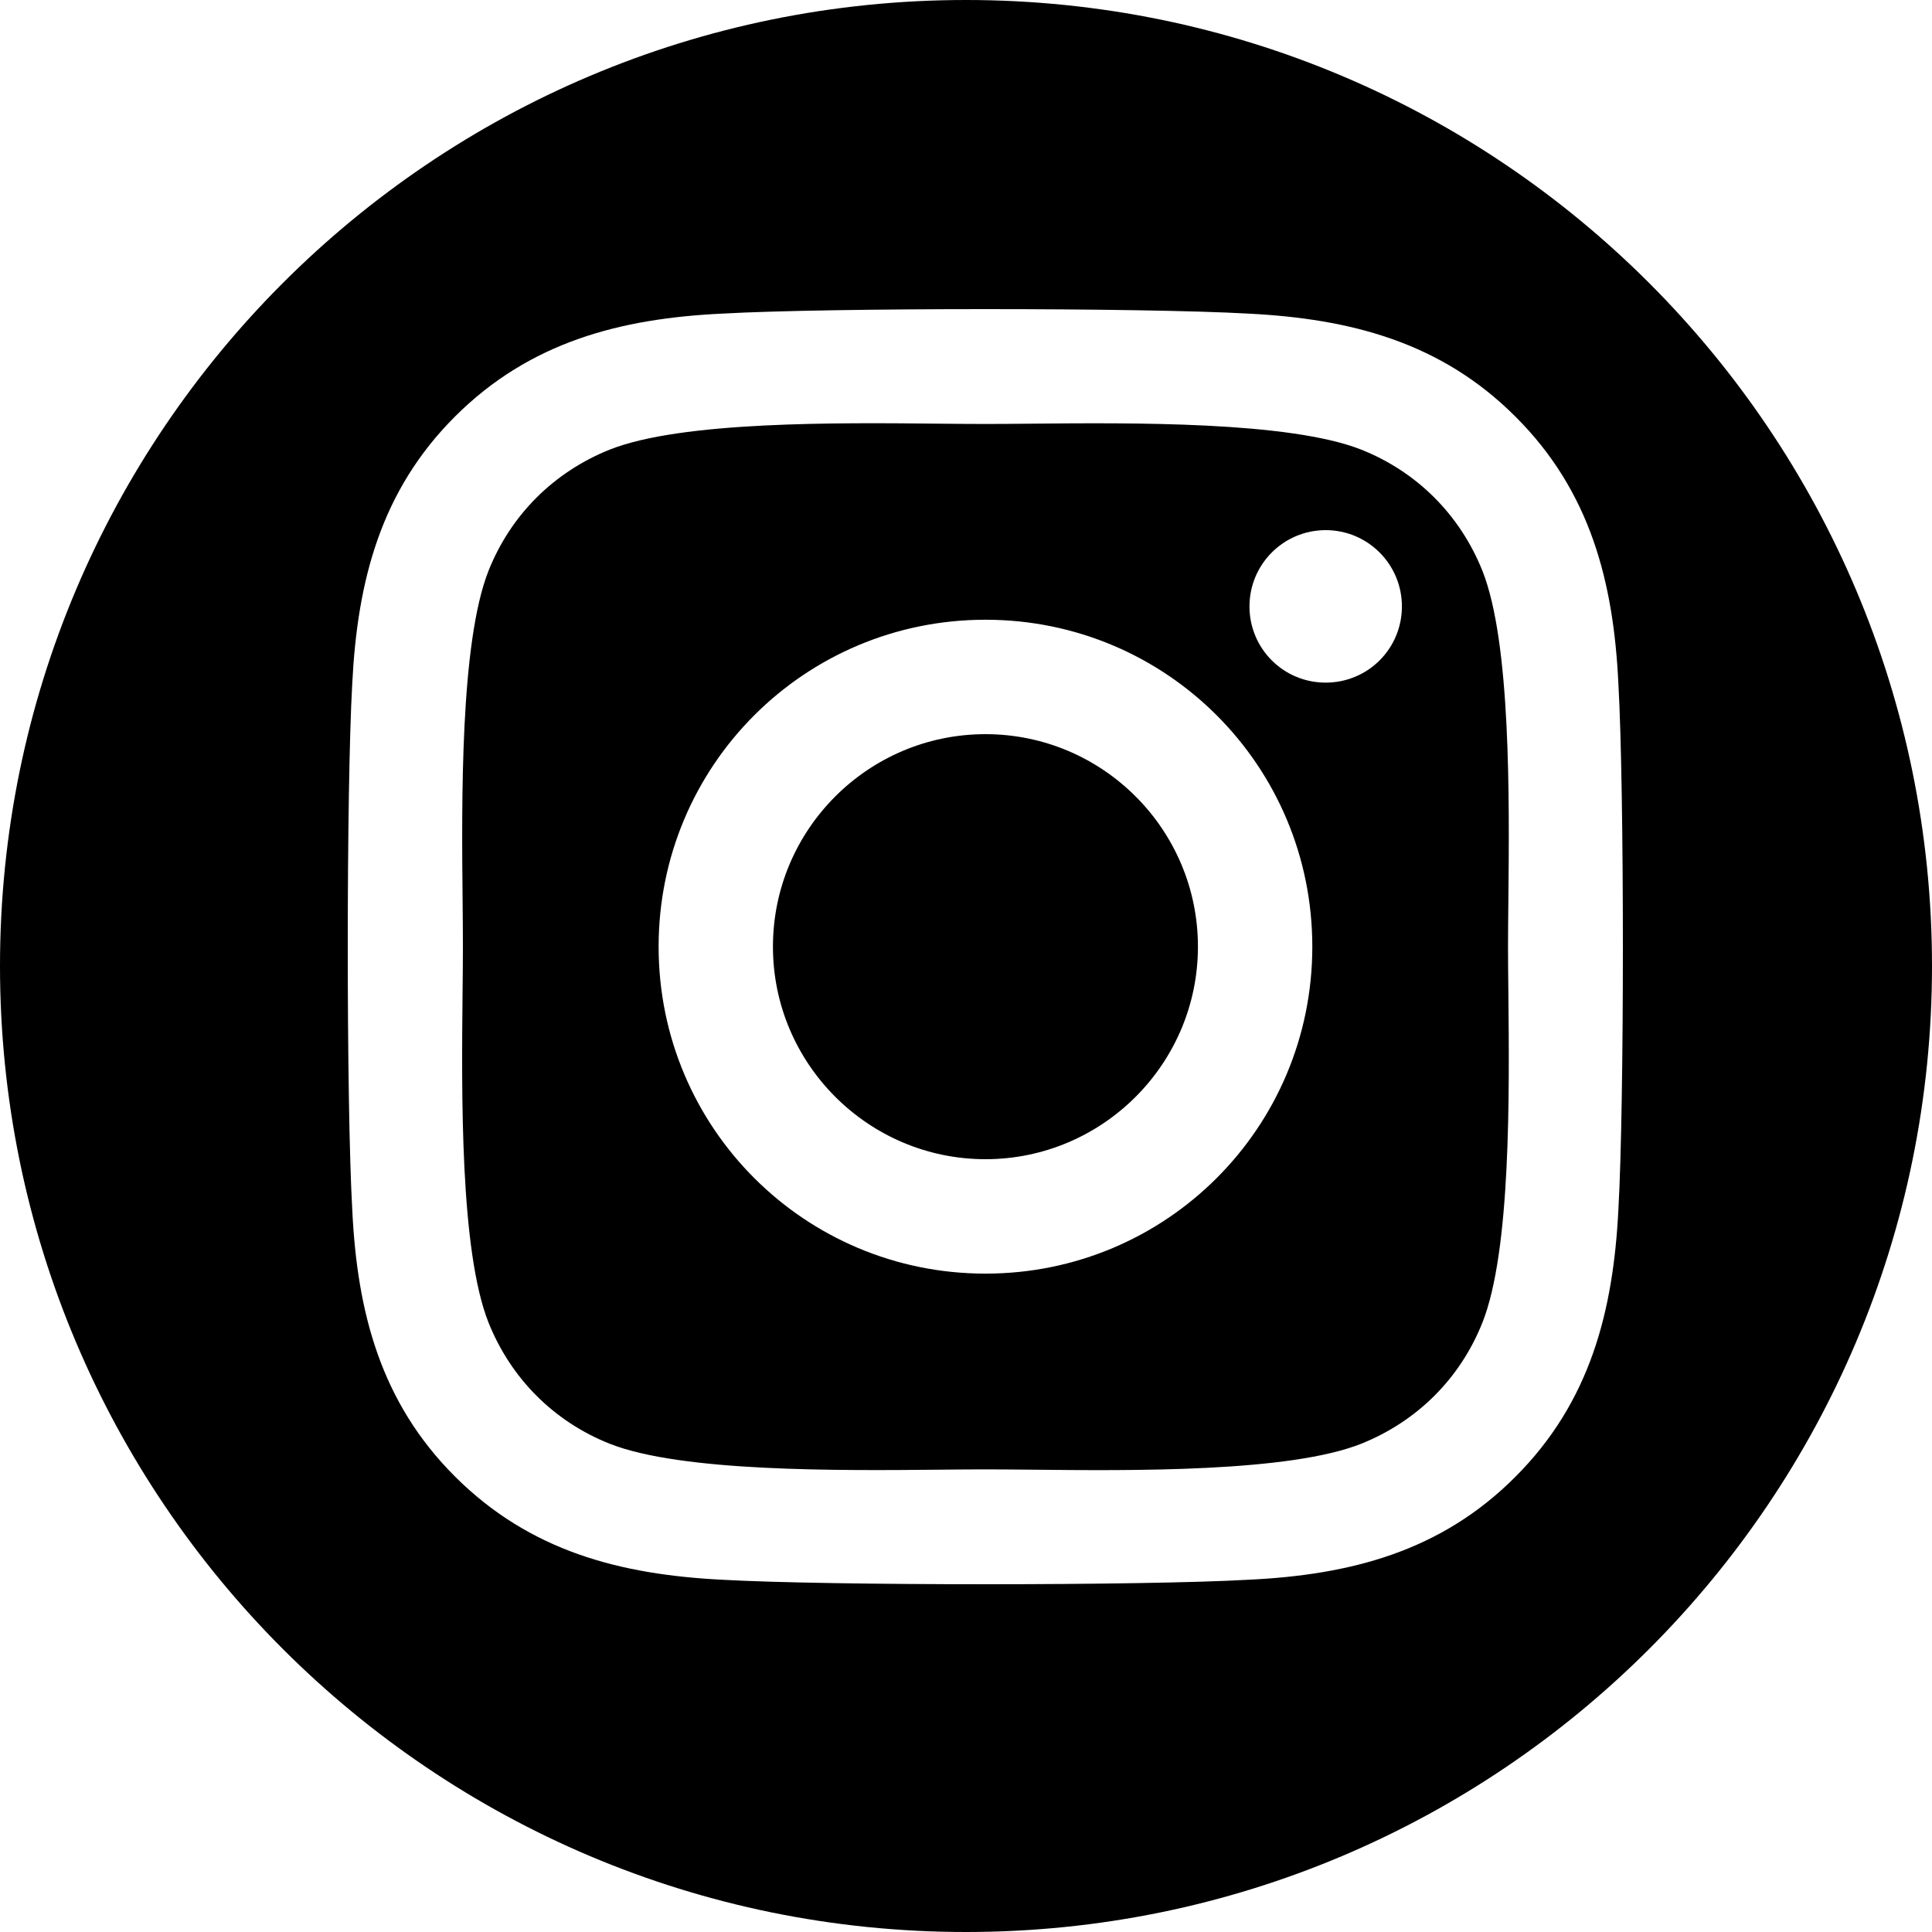 <?xml version="1.0" encoding="UTF-8"?>
<svg xmlns="http://www.w3.org/2000/svg" width="40" height="40" viewBox="0 0 40 40" fill="none">
  <path fill-rule="evenodd" clip-rule="evenodd" d="M20 40C31.046 40 40 31.046 40 20C40 8.954 31.046 0 20 0C8.954 0 0 8.954 0 20C0 31.046 8.954 40 20 40ZM13.636 19.6C13.636 15.853 16.657 12.831 20.403 12.831C24.149 12.831 27.17 15.853 27.17 19.6C27.17 23.347 24.149 26.369 20.403 26.369C16.657 26.369 13.636 23.347 13.636 19.6ZM16.003 19.6C16.003 22.027 17.982 24 20.403 24C22.824 24 24.802 22.027 24.802 19.6C24.802 17.173 22.829 15.2 20.403 15.2C17.976 15.2 16.003 17.173 16.003 19.6ZM27.447 14.133C28.319 14.133 29.025 13.432 29.025 12.555C29.025 11.683 28.319 10.976 27.447 10.976C26.575 10.976 25.869 11.683 25.869 12.555C25.869 13.426 26.569 14.133 27.447 14.133ZM31.375 8.625C32.924 10.169 33.407 12.042 33.507 14.157C33.631 16.337 33.631 22.863 33.507 25.043C33.401 27.158 32.918 29.031 31.375 30.575C29.832 32.124 27.959 32.607 25.845 32.707C23.666 32.831 17.134 32.831 14.955 32.707C12.841 32.601 10.974 32.118 9.425 30.575C7.876 29.031 7.393 27.158 7.293 25.043C7.169 22.863 7.169 16.331 7.293 14.151C7.399 12.036 7.876 10.163 9.425 8.619C10.974 7.076 12.847 6.593 14.955 6.493C17.134 6.369 23.666 6.369 25.845 6.493C27.959 6.599 29.832 7.082 31.375 8.625ZM28.183 29.891C29.343 29.426 30.233 28.537 30.692 27.382C31.283 25.896 31.25 22.647 31.229 20.541C31.225 20.191 31.222 19.873 31.222 19.6C31.222 19.327 31.225 19.009 31.229 18.66C31.25 16.554 31.283 13.309 30.692 11.818C30.227 10.658 29.337 9.768 28.183 9.309C26.693 8.721 23.429 8.752 21.323 8.772C20.982 8.775 20.671 8.778 20.403 8.778C20.13 8.778 19.812 8.775 19.463 8.772C17.358 8.75 14.113 8.717 12.623 9.309C11.463 9.774 10.573 10.664 10.114 11.818C9.526 13.308 9.557 16.573 9.578 18.679C9.581 19.021 9.584 19.332 9.584 19.6C9.584 19.873 9.581 20.191 9.577 20.541C9.556 22.646 9.523 25.891 10.114 27.382C10.579 28.542 11.469 29.432 12.623 29.891C14.113 30.479 17.377 30.448 19.482 30.428C19.824 30.424 20.135 30.422 20.403 30.422C20.676 30.422 20.994 30.425 21.343 30.428C23.448 30.45 26.693 30.483 28.183 29.891Z" fill="black"></path>
</svg>
